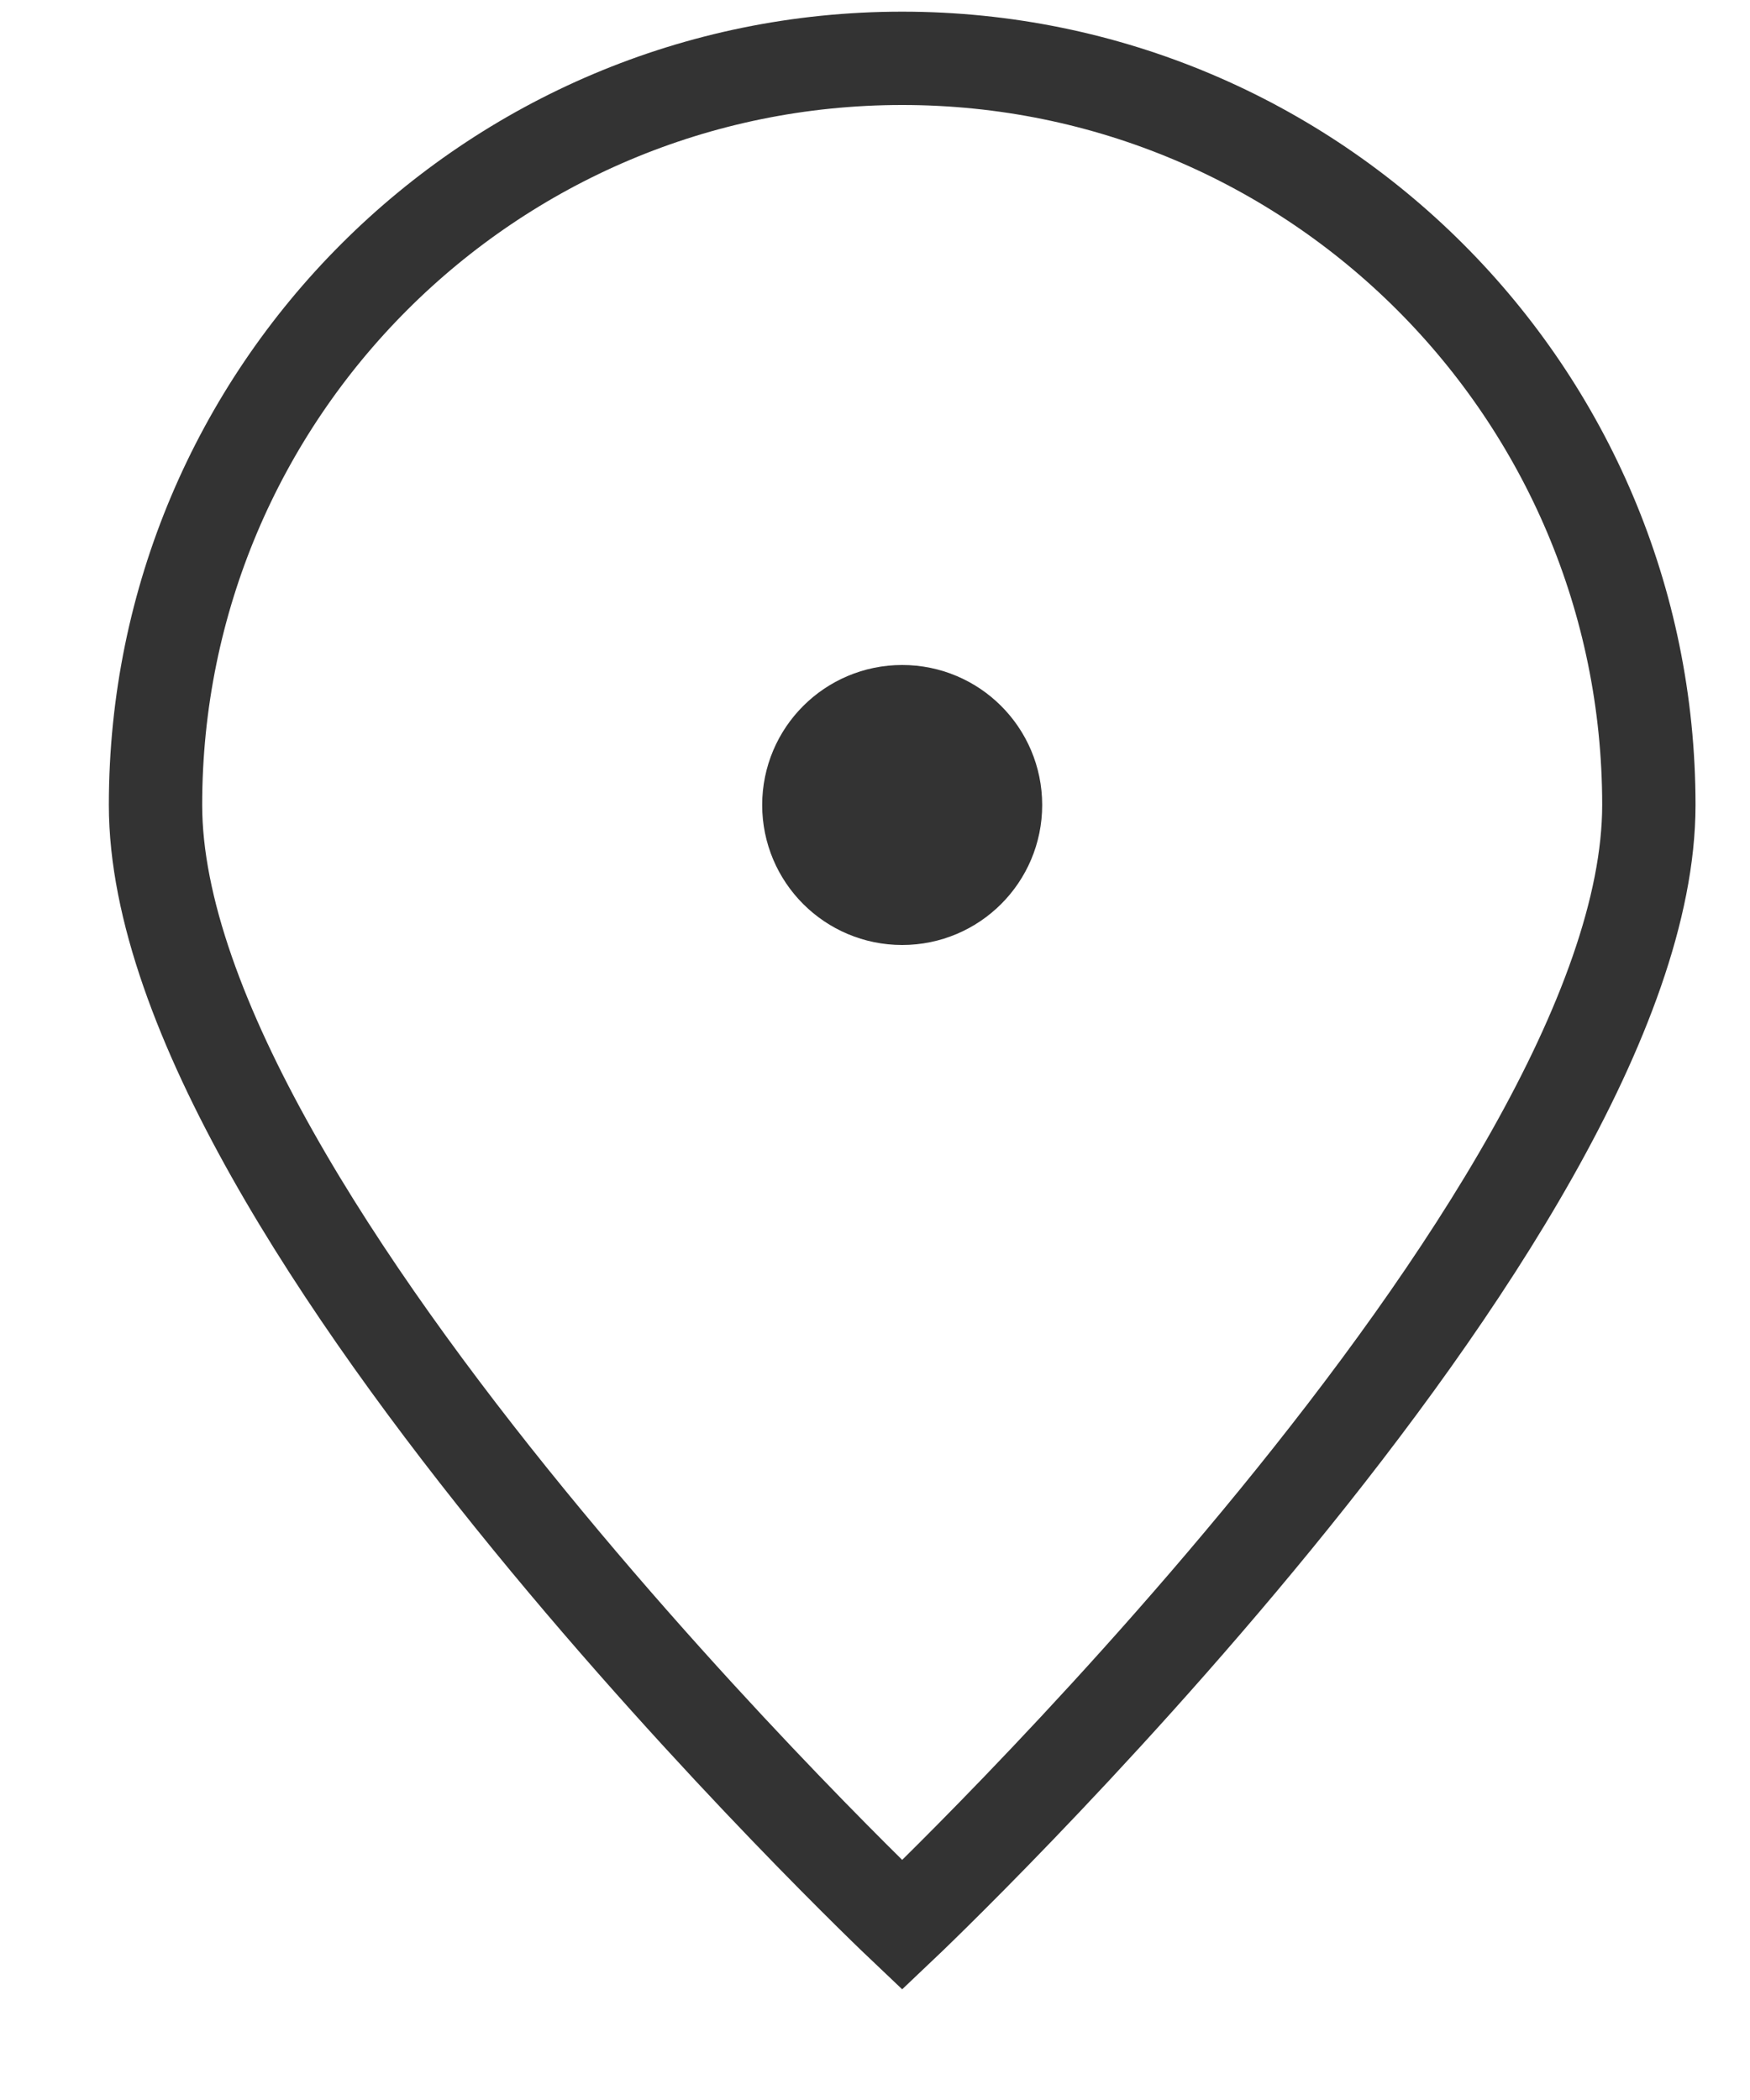 <svg width="15" height="18" viewBox="0 0 15 18" fill="none" xmlns="http://www.w3.org/2000/svg">
<path d="M14.133 6.9C14.133 10.434 7.733 16.5 7.733 16.5C7.733 16.5 1.333 10.434 1.333 6.9C1.333 3.365 4.198 0.5 7.733 0.5C11.268 0.5 14.133 3.365 14.133 6.9Z" stroke="#333333" stroke-width="0.8"/>
<path d="M7.733 7.7C8.175 7.7 8.533 7.342 8.533 6.9C8.533 6.458 8.175 6.1 7.733 6.1C7.291 6.1 6.933 6.458 6.933 6.9C6.933 7.342 7.291 7.7 7.733 7.7Z" fill="#333333" stroke="#333333" stroke-width="0.8" stroke-linecap="round" stroke-linejoin="round"/>
</svg>
